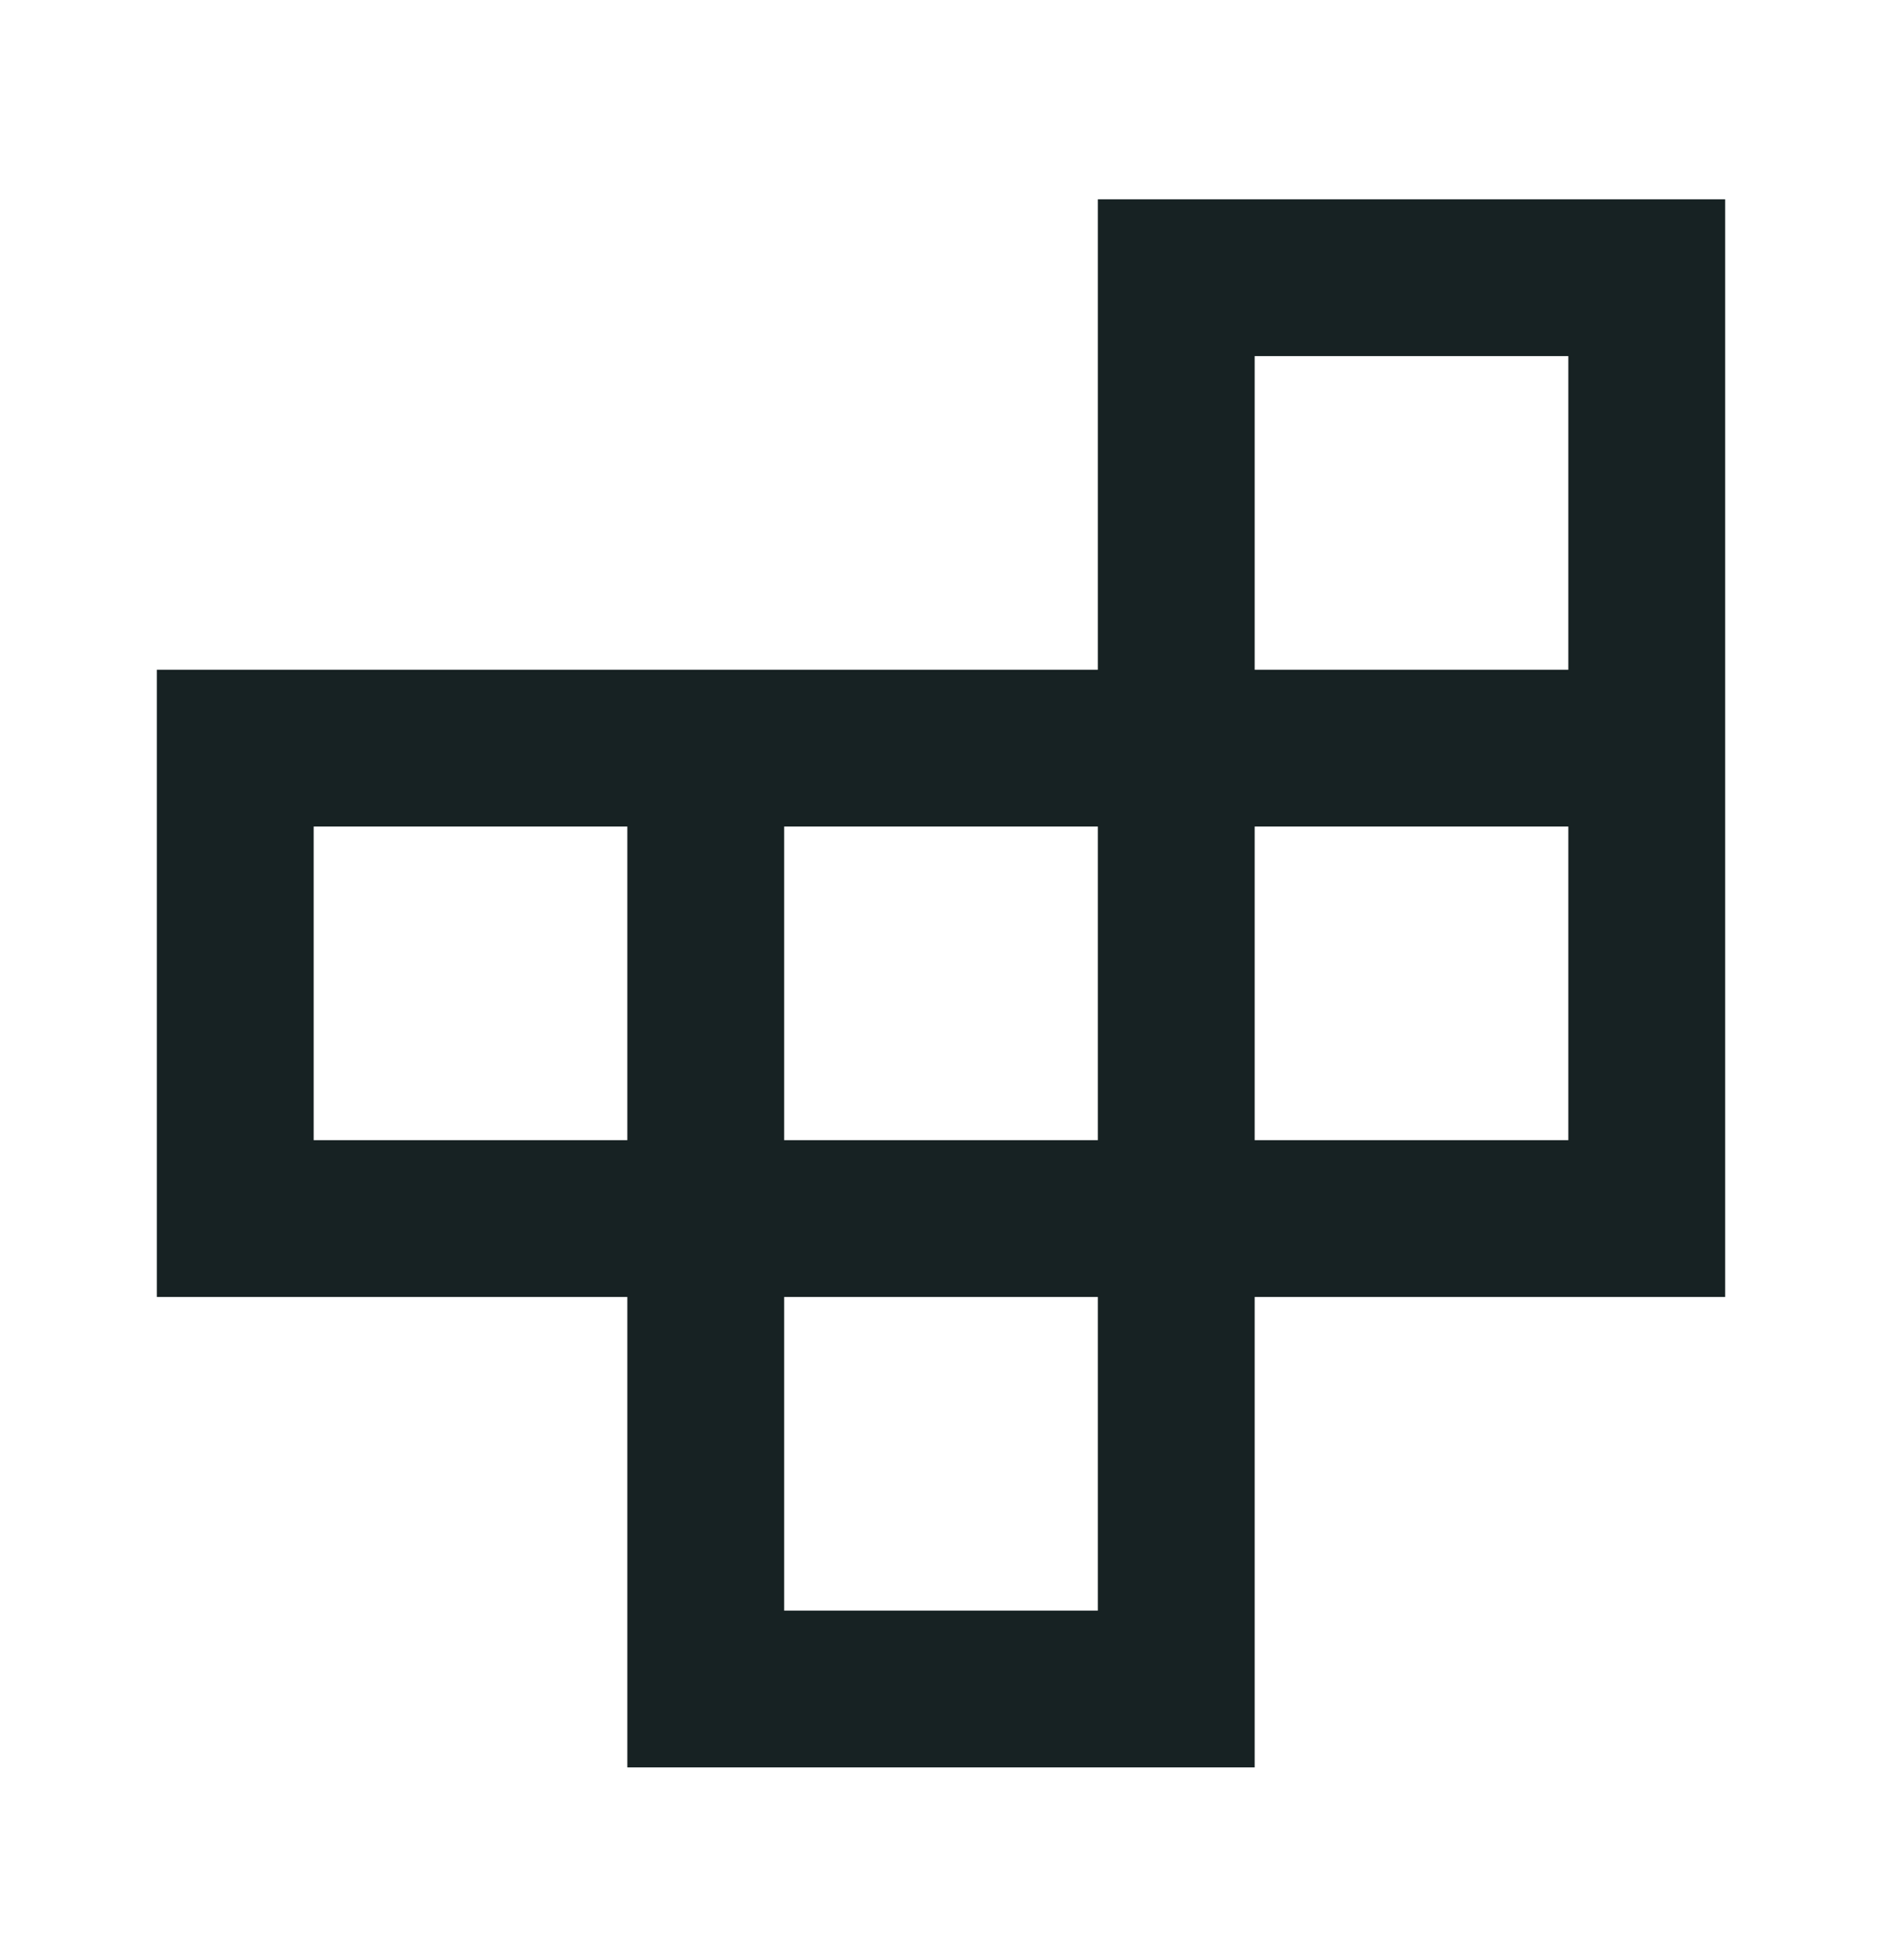 <?xml version="1.0" encoding="UTF-8"?>
<svg xmlns="http://www.w3.org/2000/svg" width="24" height="25" viewBox="0 0 24 25" fill="none">
  <mask id="mask0_6_848" style="mask-type:alpha" maskUnits="userSpaceOnUse" x="0" y="0" width="24" height="25">
    <rect y="0.542" width="24" height="24" fill="#D9D9D9"></rect>
  </mask>
  <g mask="url(#mask0_6_848)">
    <path d="M10 20.542H14V16.542H10V20.542ZM4 14.542H8V10.542H4V14.542ZM10 14.542H14V10.542H10V14.542ZM16 14.542H20V10.542H16V14.542ZM16 8.542H20V4.542H16V8.542ZM8 22.542V16.542H2V8.542H14V2.542H22V16.542H16V22.542H8Z" fill="#172223"></path>
  </g>
</svg>
